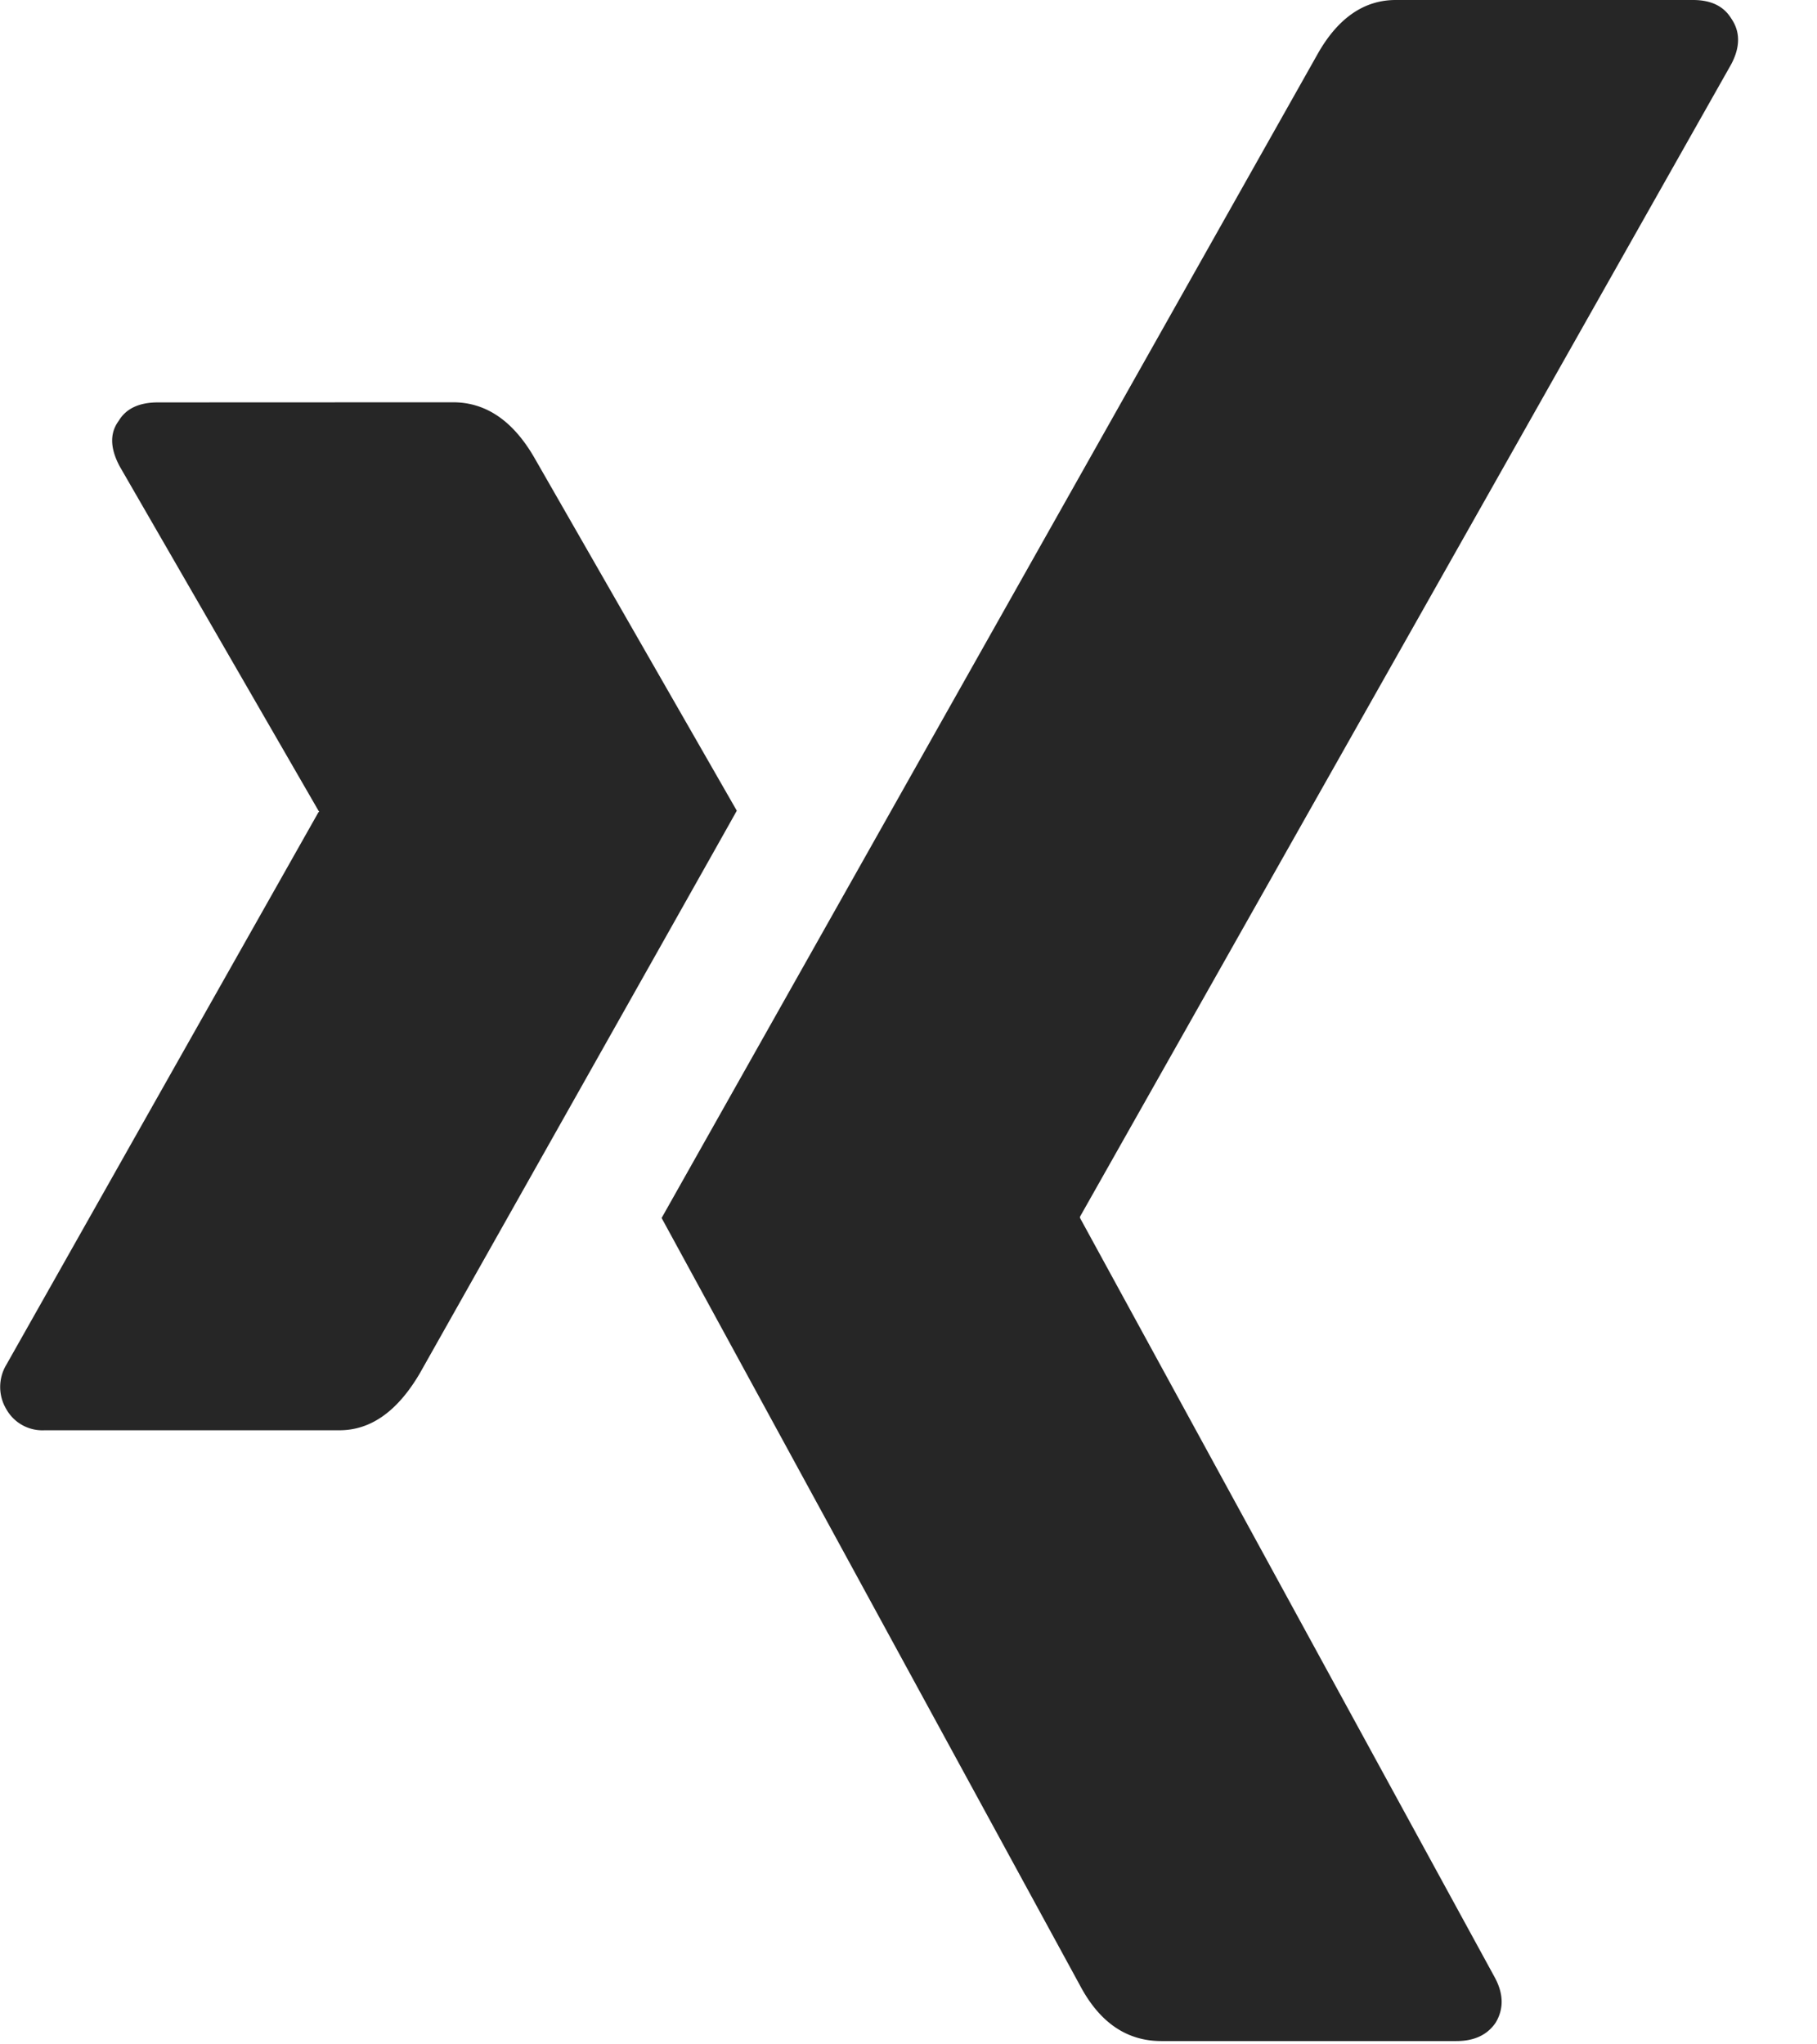 <svg width="16" height="18" xmlns="http://www.w3.org/2000/svg"><path d="M14.909 0c.159 0 .27.055.336.163.08.116.08.25 0 .402L9.51 10.713v.01l3.65 6.683c.08.145.084.279.011.402-.073.108-.188.163-.347.163h-2.597c-.305 0-.544-.163-.717-.49l-3.684-6.757L11.595.489c.18-.326.413-.489.695-.489zM3.989 3.542c.29 0 .529.163.717.489l1.782 3.107c-.072.13-1.003 1.782-2.792 4.955-.196.333-.431.5-.706.5H.393a.364.364 0 01-.337-.185.38.38 0 010-.392L2.805 7.15c.007 0 .007-.004 0-.011l-1.75-3.031c-.086-.16-.09-.294-.01-.402.065-.109.18-.163.347-.163z" fill="#262626" fill-rule="nonzero"/></svg>
